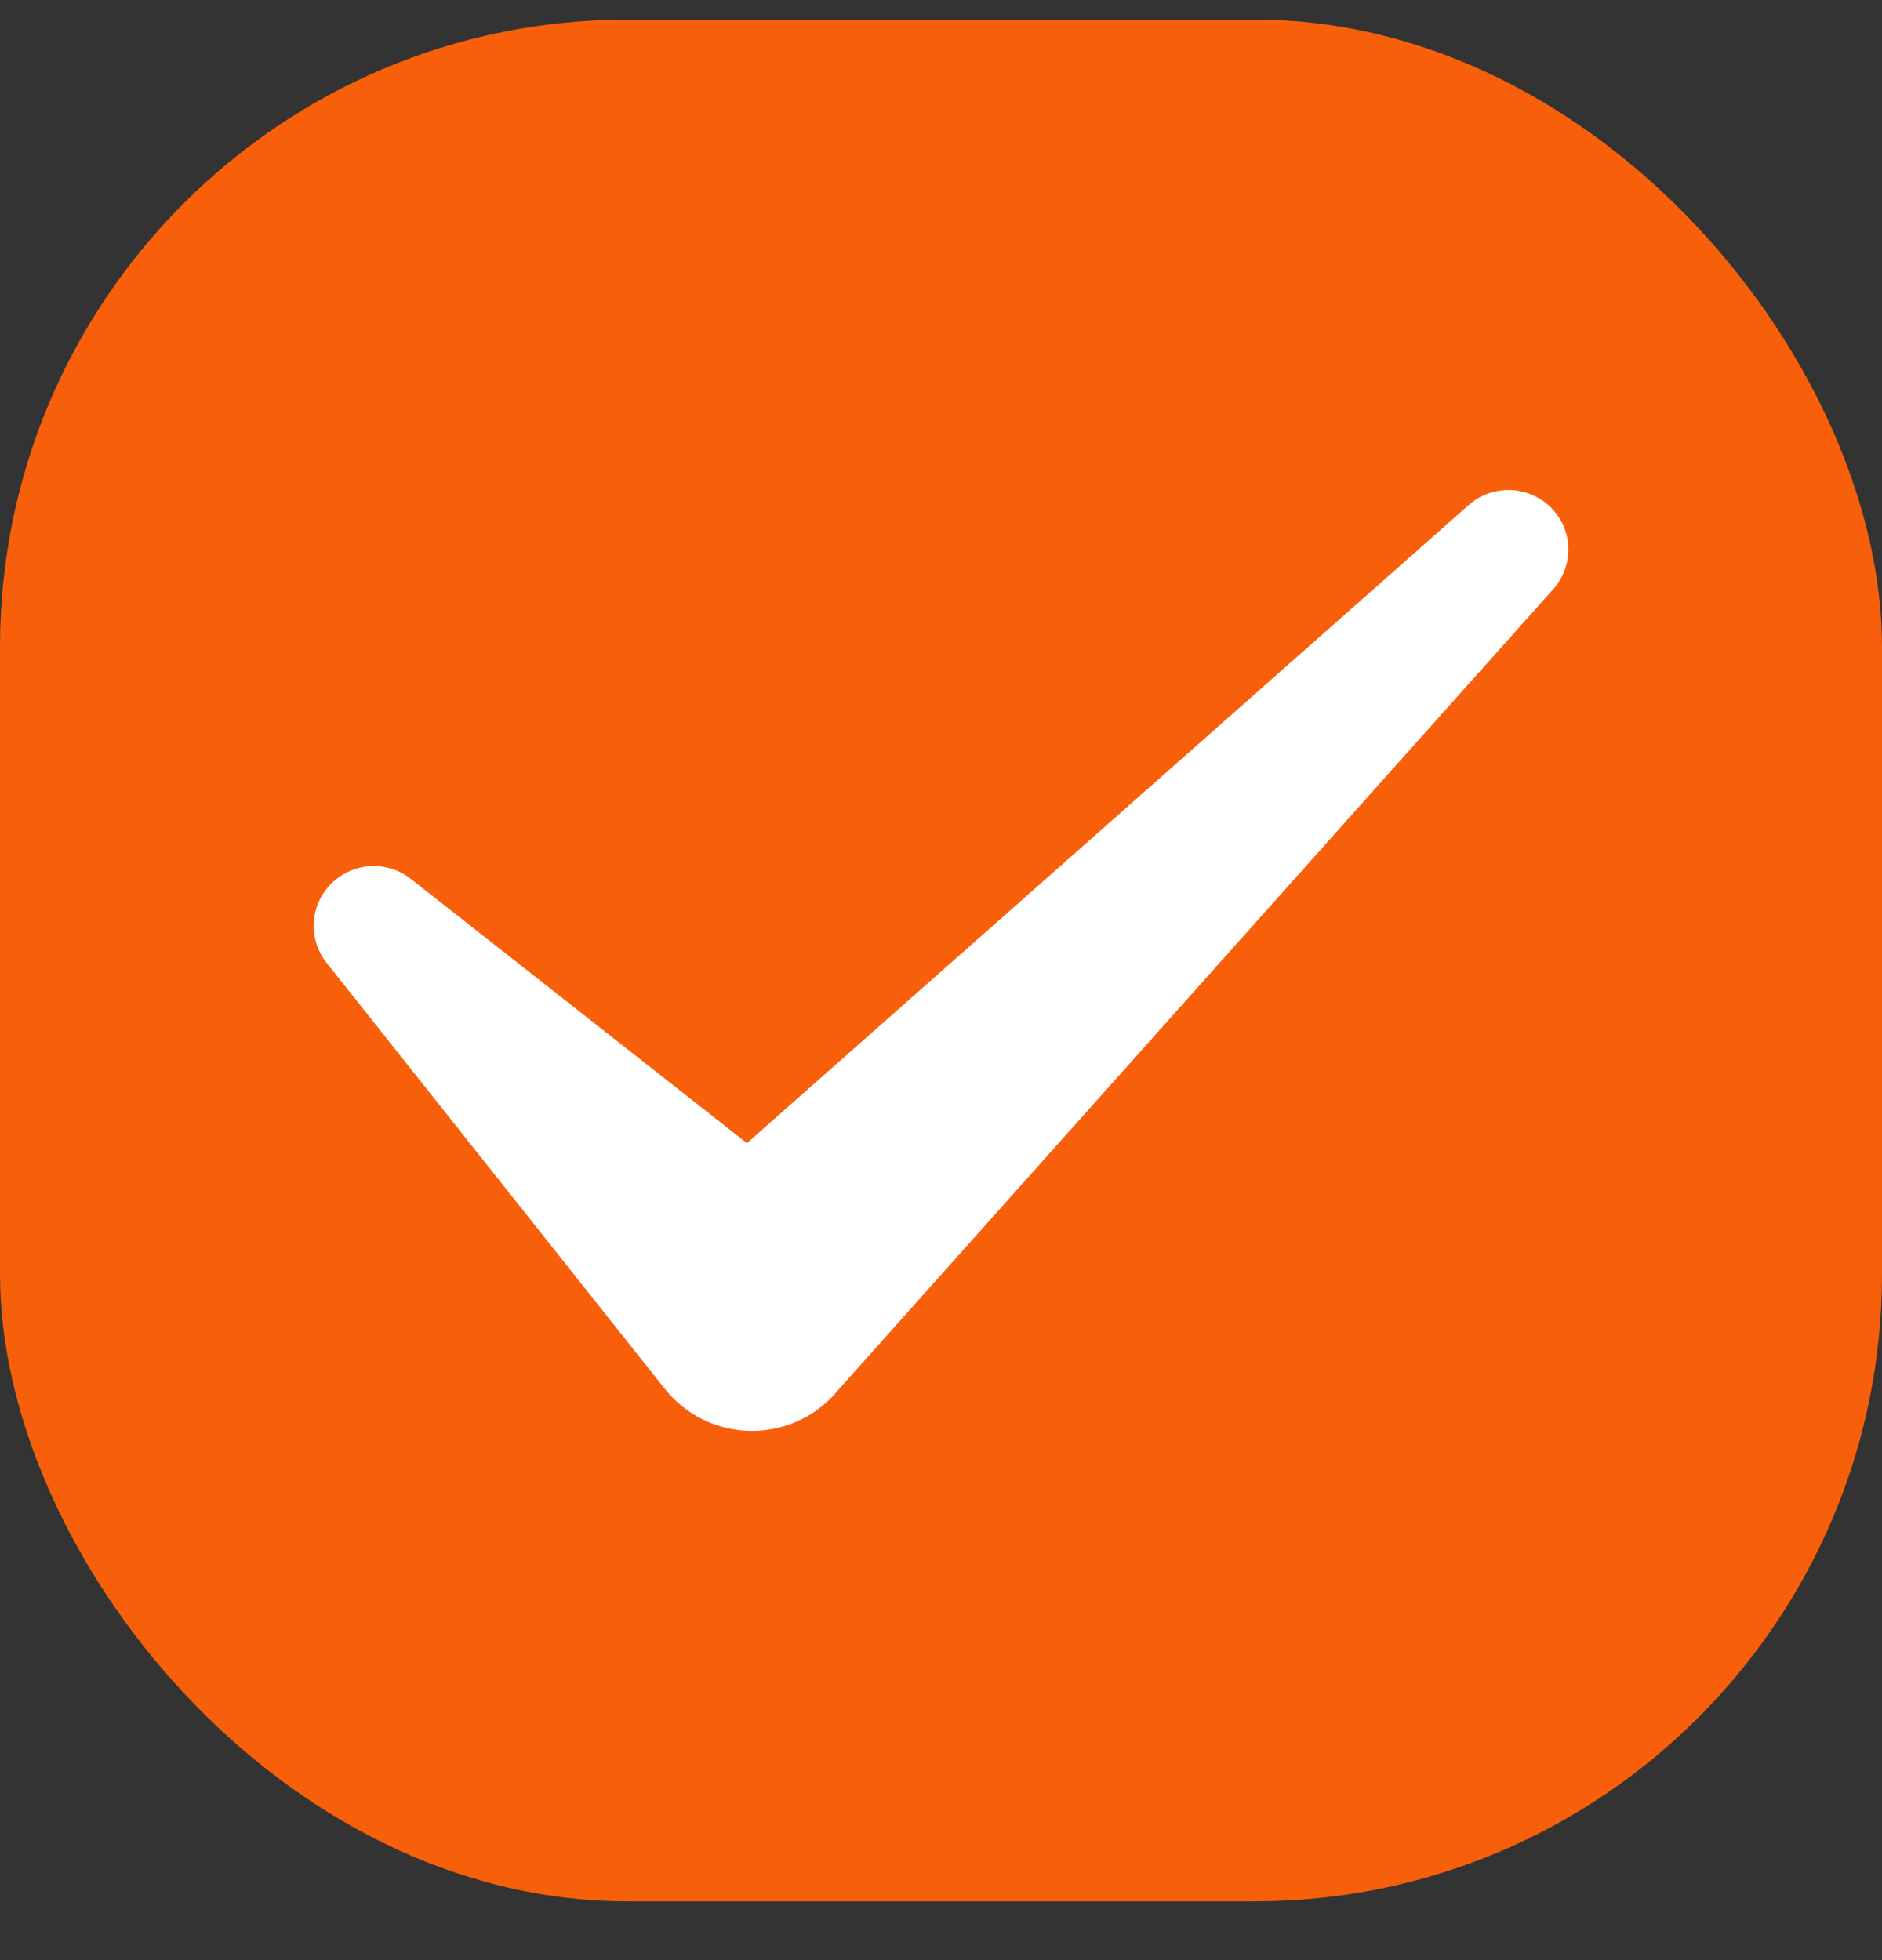 <svg width="24" height="25" viewBox="0 0 24 25" fill="none" xmlns="http://www.w3.org/2000/svg">
<rect x="0" y="0" width="24" height="25" fill="#333333" stroke="none"/>
<rect y="0.25" width="24" height="24" rx="8" fill="#F85F0B"/>
<path d="M18.73 6.441L9.525 14.58L5.241 11.211C4.97 10.995 4.575 10.986 4.291 11.211C3.96 11.471 3.902 11.95 4.167 12.283L8.48 17.716C8.529 17.777 8.59 17.841 8.651 17.895C9.235 18.41 10.127 18.359 10.648 17.777L10.703 17.713L19.808 7.514C20.061 7.229 20.067 6.796 19.808 6.505C19.528 6.193 19.047 6.162 18.73 6.441Z" fill="white"/>
</svg>
